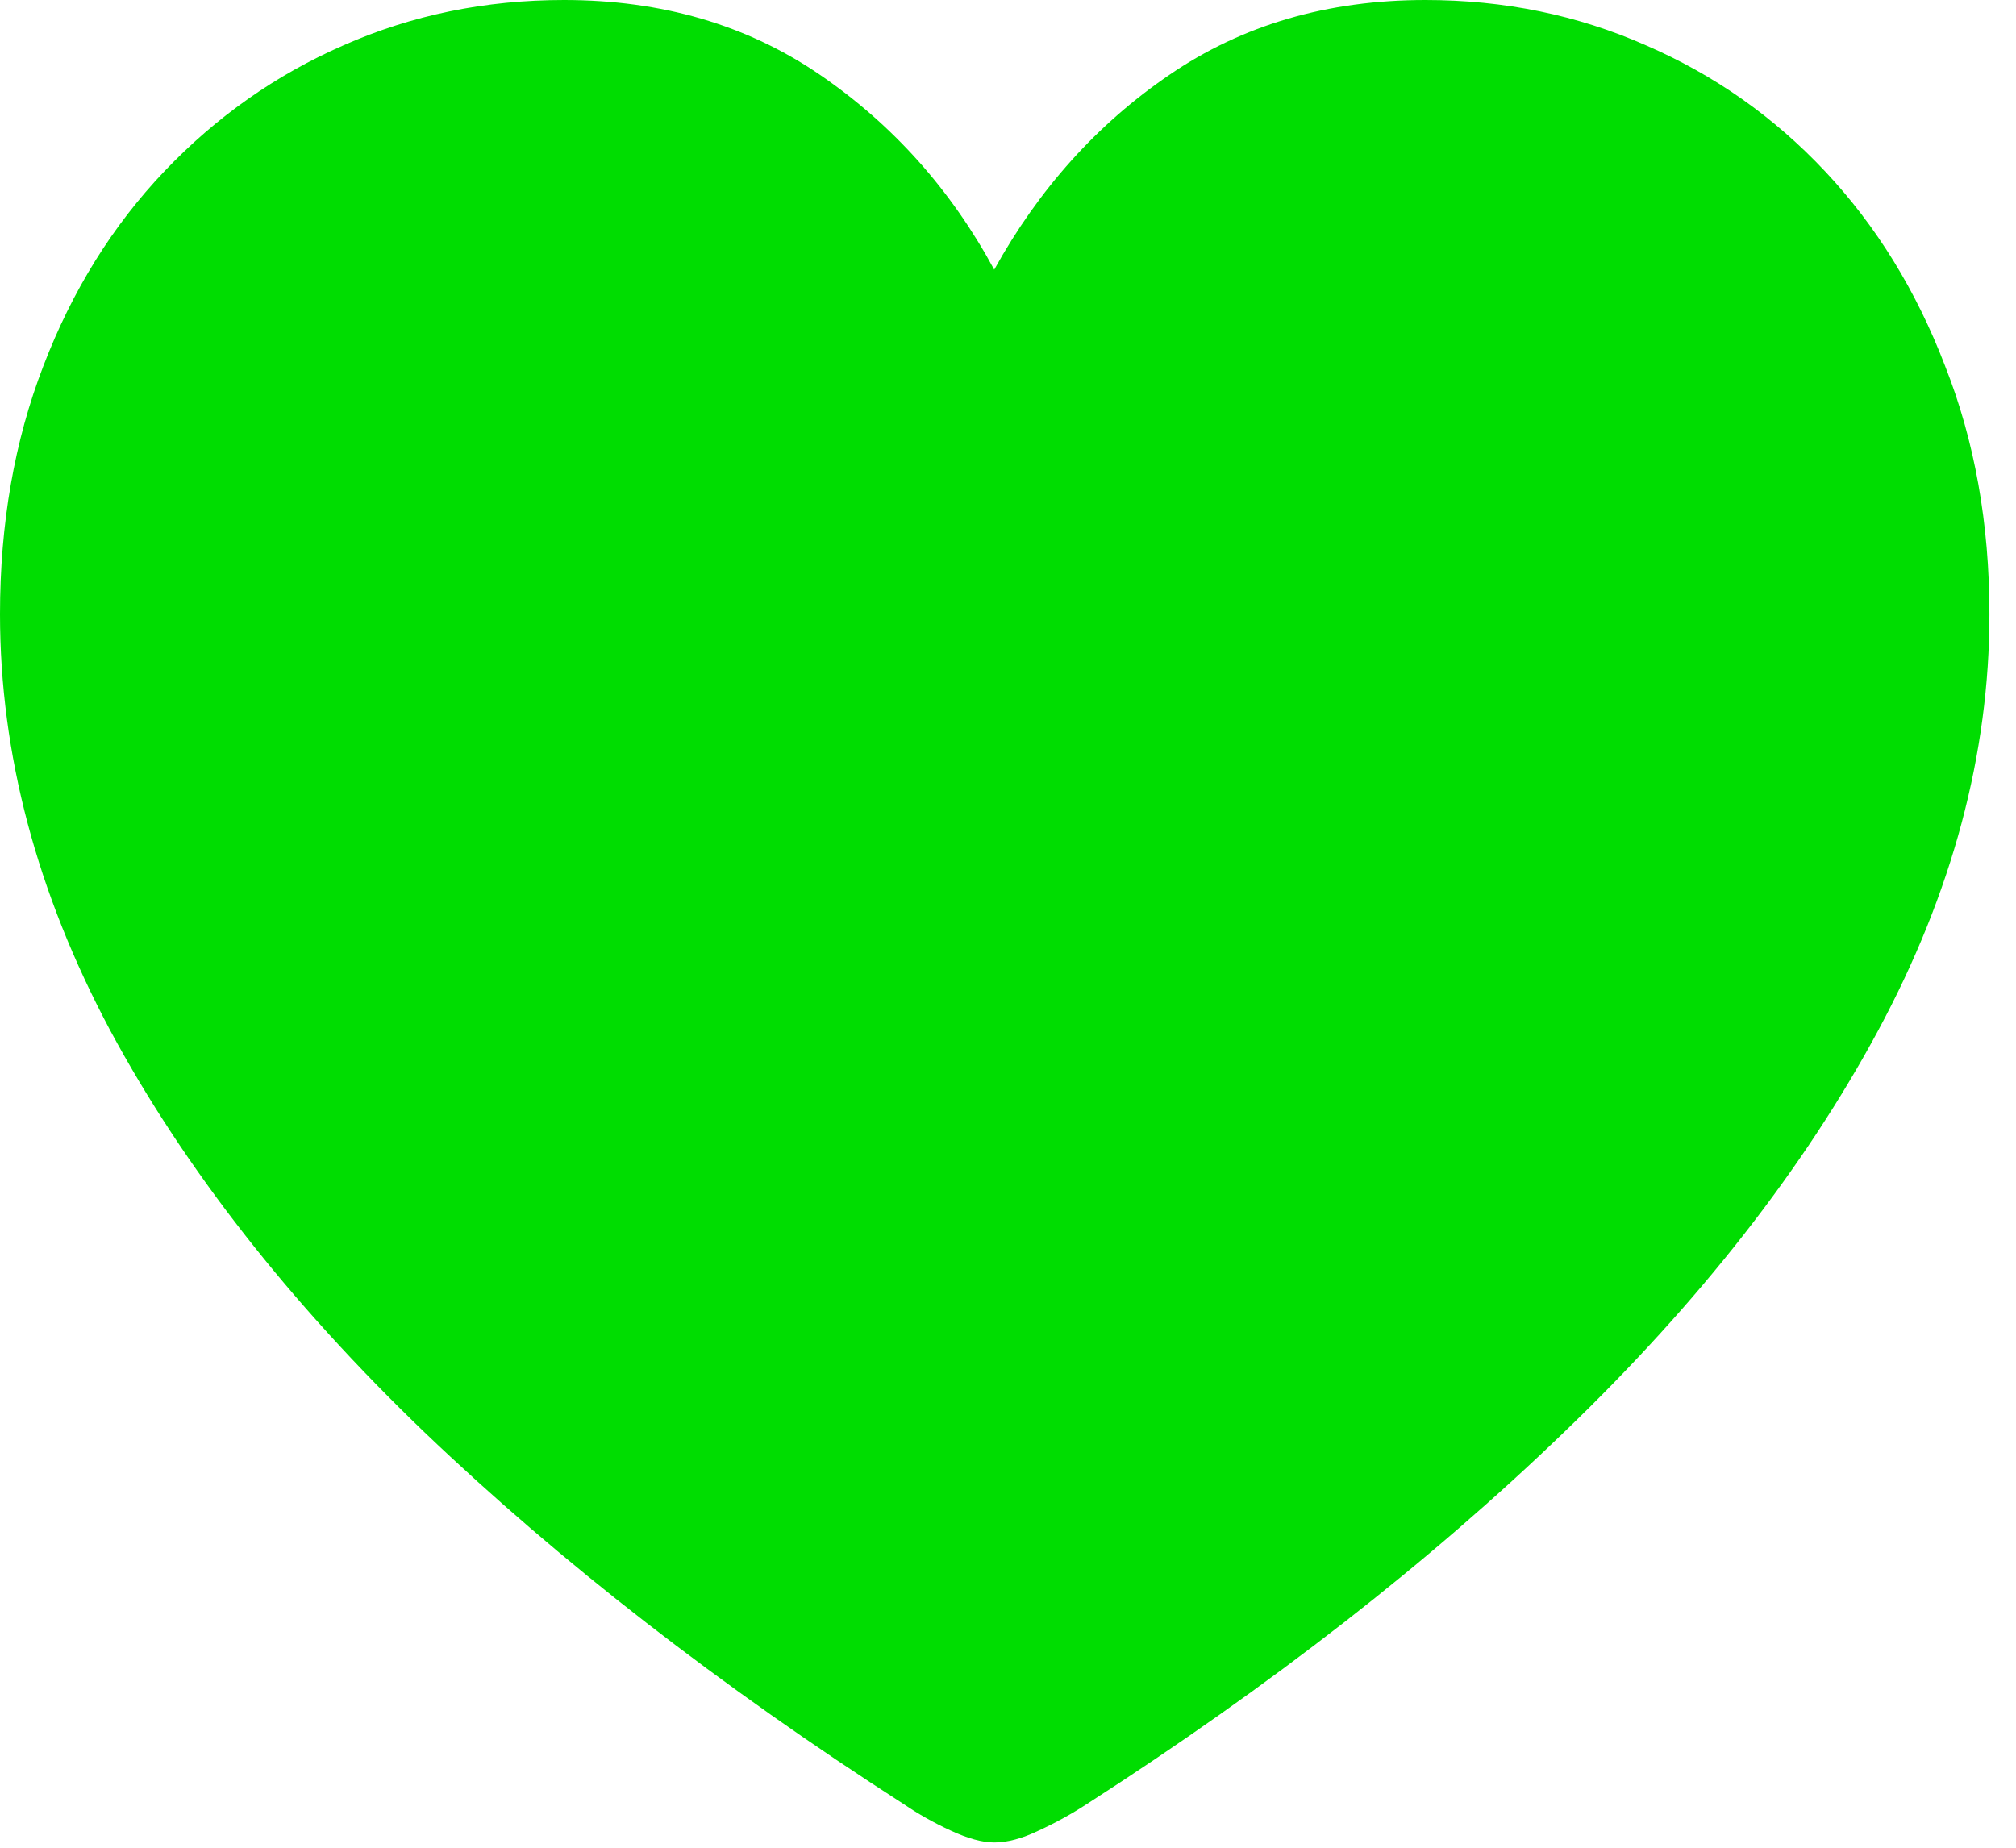 <?xml version="1.0" encoding="UTF-8"?>
<svg xmlns="http://www.w3.org/2000/svg" width="60" height="55" viewBox="0 0 60 55" fill="none">
  <path d="M29.59 54.844C29.238 54.844 28.809 54.727 28.301 54.492C27.793 54.258 27.324 53.994 26.895 53.701C21.426 50.185 16.67 46.494 12.627 42.627C8.604 38.76 5.488 34.775 3.281 30.674C1.094 26.572 0 22.441 0 18.281C0 15.586 0.43 13.125 1.289 10.898C2.148 8.652 3.35 6.719 4.893 5.098C6.436 3.477 8.213 2.227 10.225 1.348C12.256 0.449 14.443 0 16.787 0C19.697 0 22.236 0.742 24.404 2.227C26.572 3.711 28.301 5.645 29.59 8.027C30.918 5.625 32.656 3.691 34.805 2.227C36.973 0.742 39.512 0 42.422 0C44.766 0 46.953 0.449 48.984 1.348C51.016 2.227 52.793 3.477 54.316 5.098C55.84 6.719 57.031 8.652 57.891 10.898C58.77 13.125 59.209 15.586 59.209 18.281C59.209 22.441 58.105 26.572 55.898 30.674C53.691 34.775 50.576 38.76 46.553 42.627C42.549 46.494 37.812 50.185 32.344 53.701C31.895 53.994 31.416 54.258 30.908 54.492C30.42 54.727 29.98 54.844 29.59 54.844Z" fill="#00DD01"></path>
</svg>
